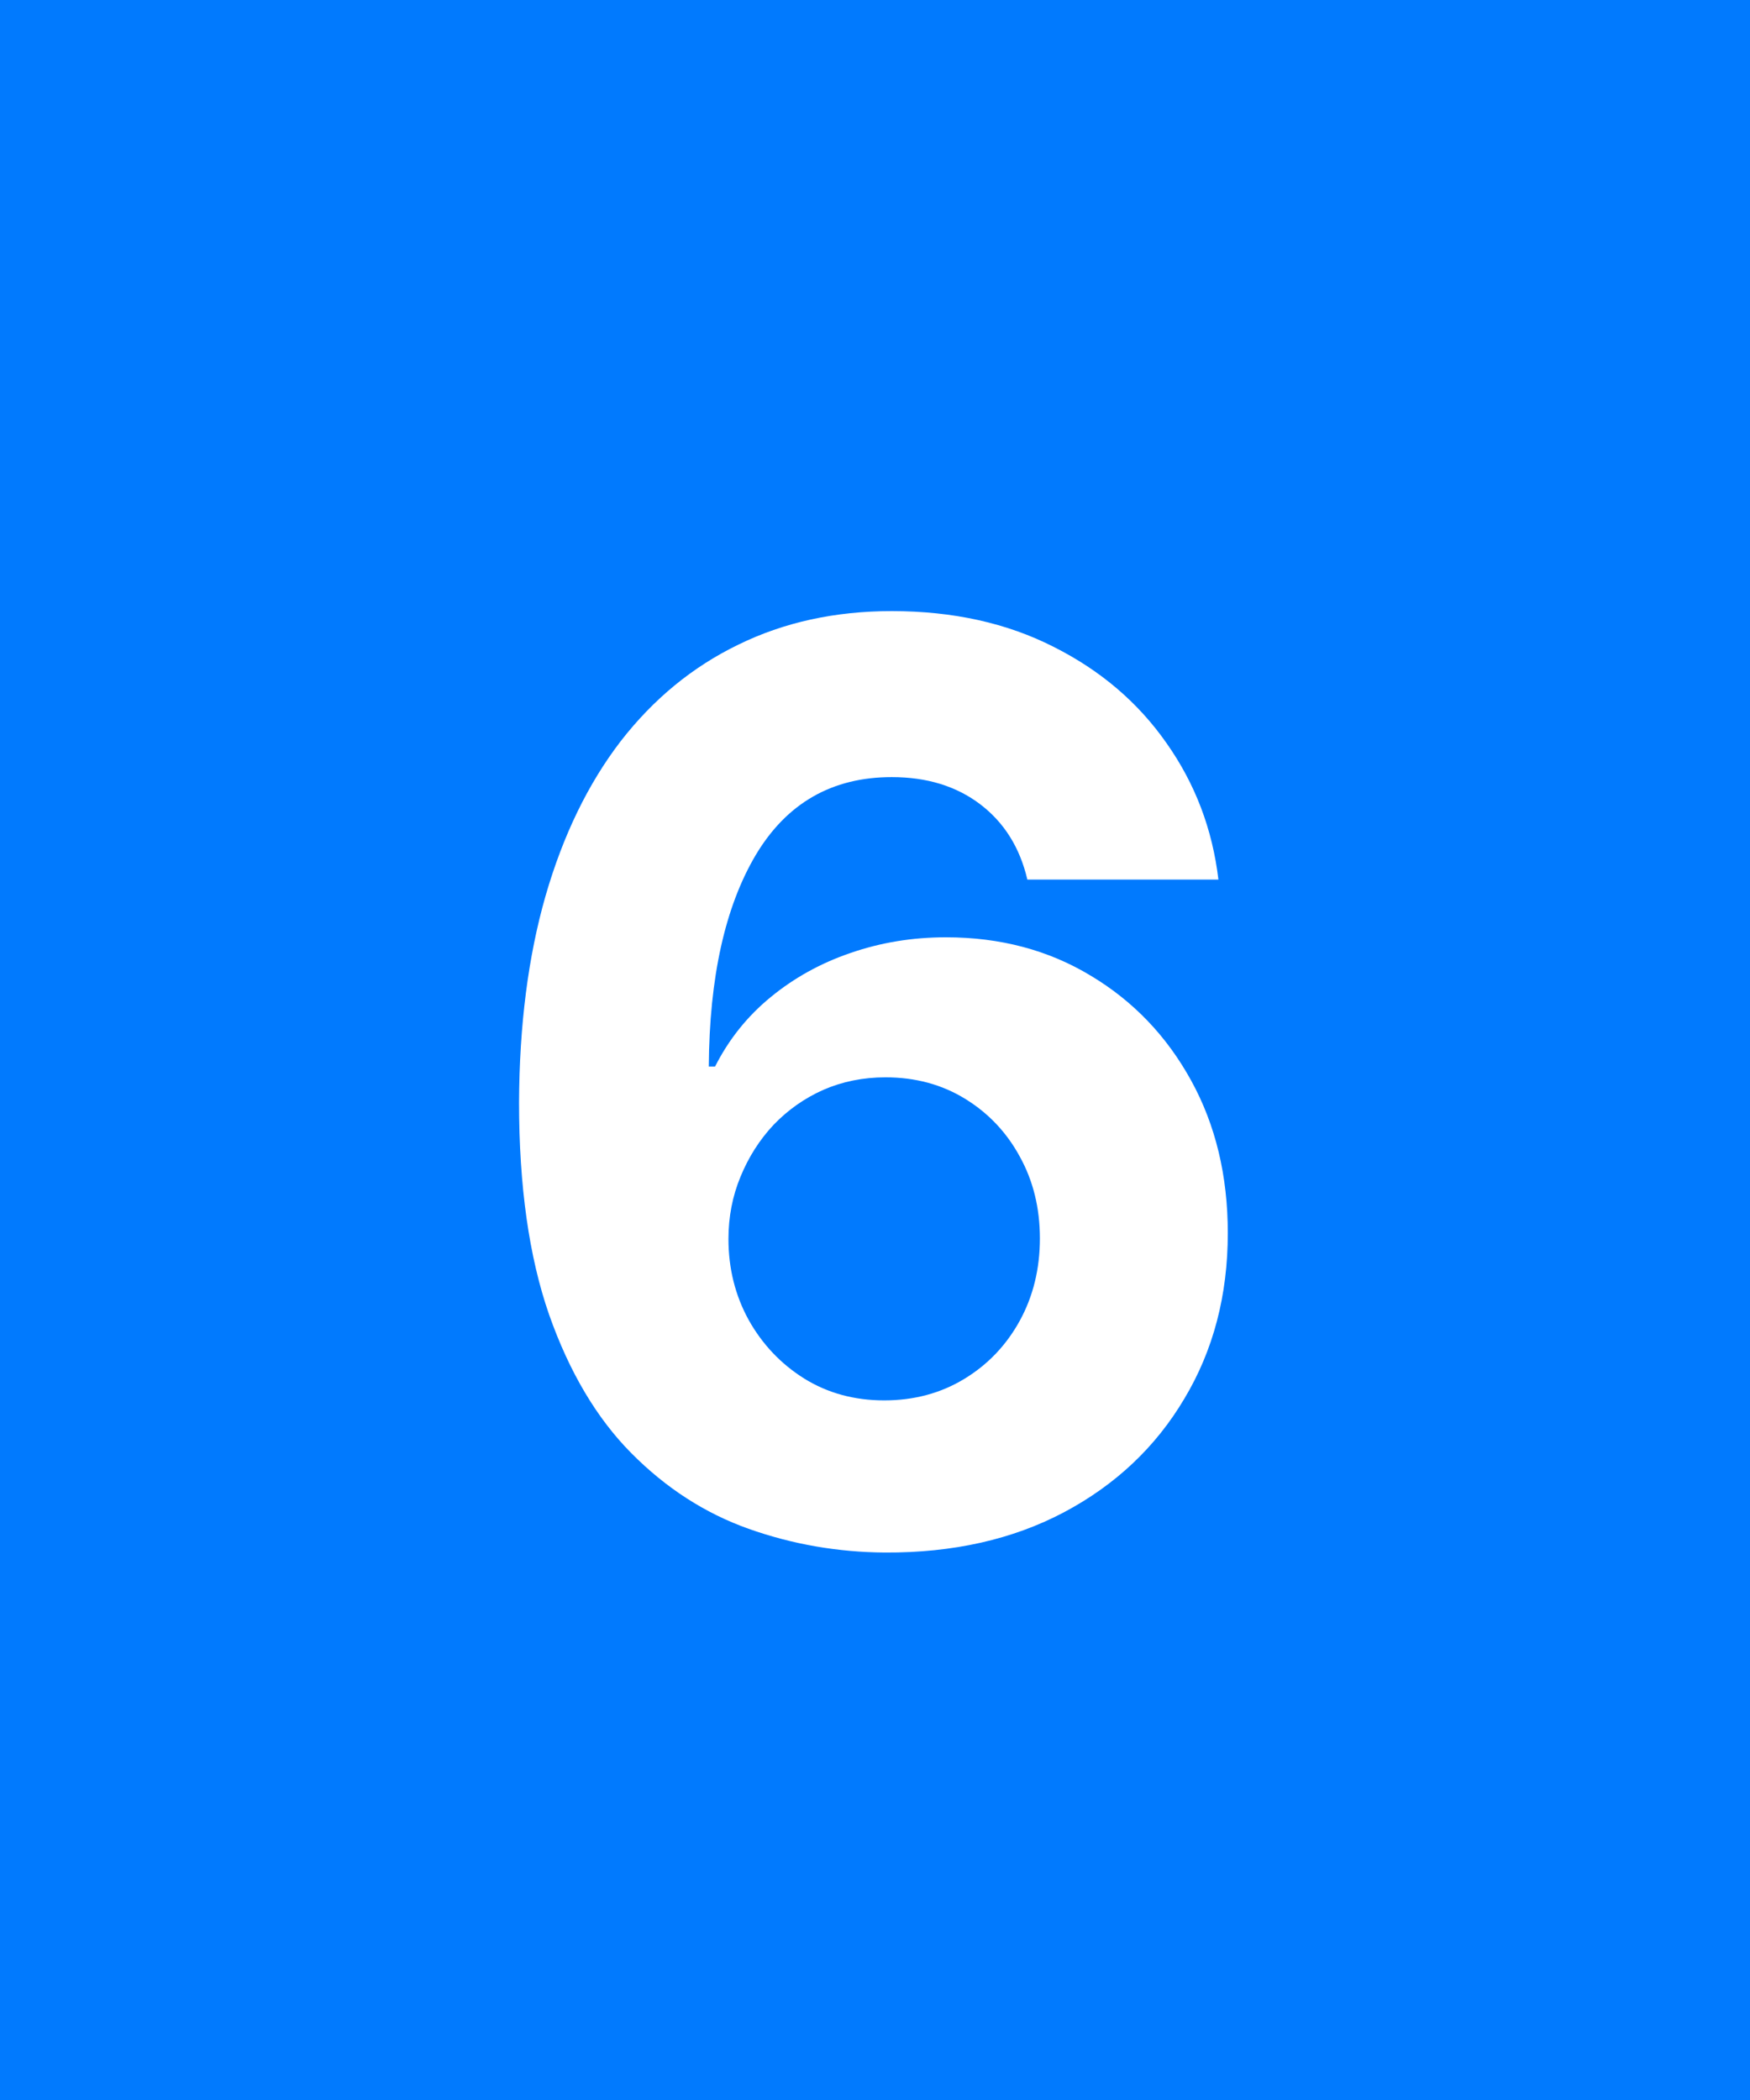 <?xml version="1.0" encoding="UTF-8"?>
<svg xmlns="http://www.w3.org/2000/svg" width="50" height="60" viewBox="0 0 50 60" fill="none">
  <rect width="50" height="60" fill="#017AFE"></rect>
  <path d="M25.288 44.358C23.941 44.349 22.641 44.124 21.389 43.68C20.144 43.237 19.028 42.517 18.039 41.52C17.05 40.523 16.266 39.202 15.687 37.557C15.116 35.912 14.83 33.892 14.83 31.497C14.839 29.298 15.09 27.334 15.585 25.604C16.087 23.865 16.803 22.391 17.732 21.18C18.67 19.97 19.791 19.05 21.095 18.419C22.398 17.78 23.86 17.46 25.479 17.46C27.227 17.46 28.769 17.801 30.107 18.483C31.445 19.156 32.519 20.072 33.329 21.232C34.147 22.391 34.641 23.69 34.812 25.131H29.353C29.14 24.219 28.692 23.503 28.011 22.983C27.329 22.463 26.485 22.203 25.479 22.203C23.775 22.203 22.479 22.945 21.593 24.428C20.715 25.91 20.268 27.926 20.251 30.474H20.43C20.822 29.699 21.35 29.038 22.015 28.493C22.688 27.939 23.451 27.517 24.303 27.227C25.164 26.929 26.072 26.78 27.026 26.78C28.577 26.78 29.958 27.146 31.168 27.879C32.379 28.604 33.333 29.601 34.032 30.871C34.731 32.141 35.08 33.594 35.08 35.23C35.08 37.003 34.667 38.58 33.84 39.96C33.022 41.341 31.876 42.423 30.401 43.207C28.935 43.983 27.231 44.367 25.288 44.358ZM25.262 40.011C26.114 40.011 26.877 39.807 27.55 39.398C28.224 38.989 28.752 38.435 29.136 37.736C29.519 37.037 29.711 36.253 29.711 35.383C29.711 34.514 29.519 33.734 29.136 33.044C28.761 32.354 28.241 31.804 27.576 31.395C26.911 30.986 26.153 30.781 25.3 30.781C24.661 30.781 24.069 30.901 23.523 31.139C22.986 31.378 22.514 31.71 22.104 32.136C21.704 32.562 21.389 33.057 21.158 33.619C20.928 34.173 20.813 34.766 20.813 35.396C20.813 36.24 21.005 37.011 21.389 37.71C21.78 38.409 22.309 38.967 22.974 39.385C23.647 39.803 24.41 40.011 25.262 40.011Z" fill="white"></path>
</svg>
